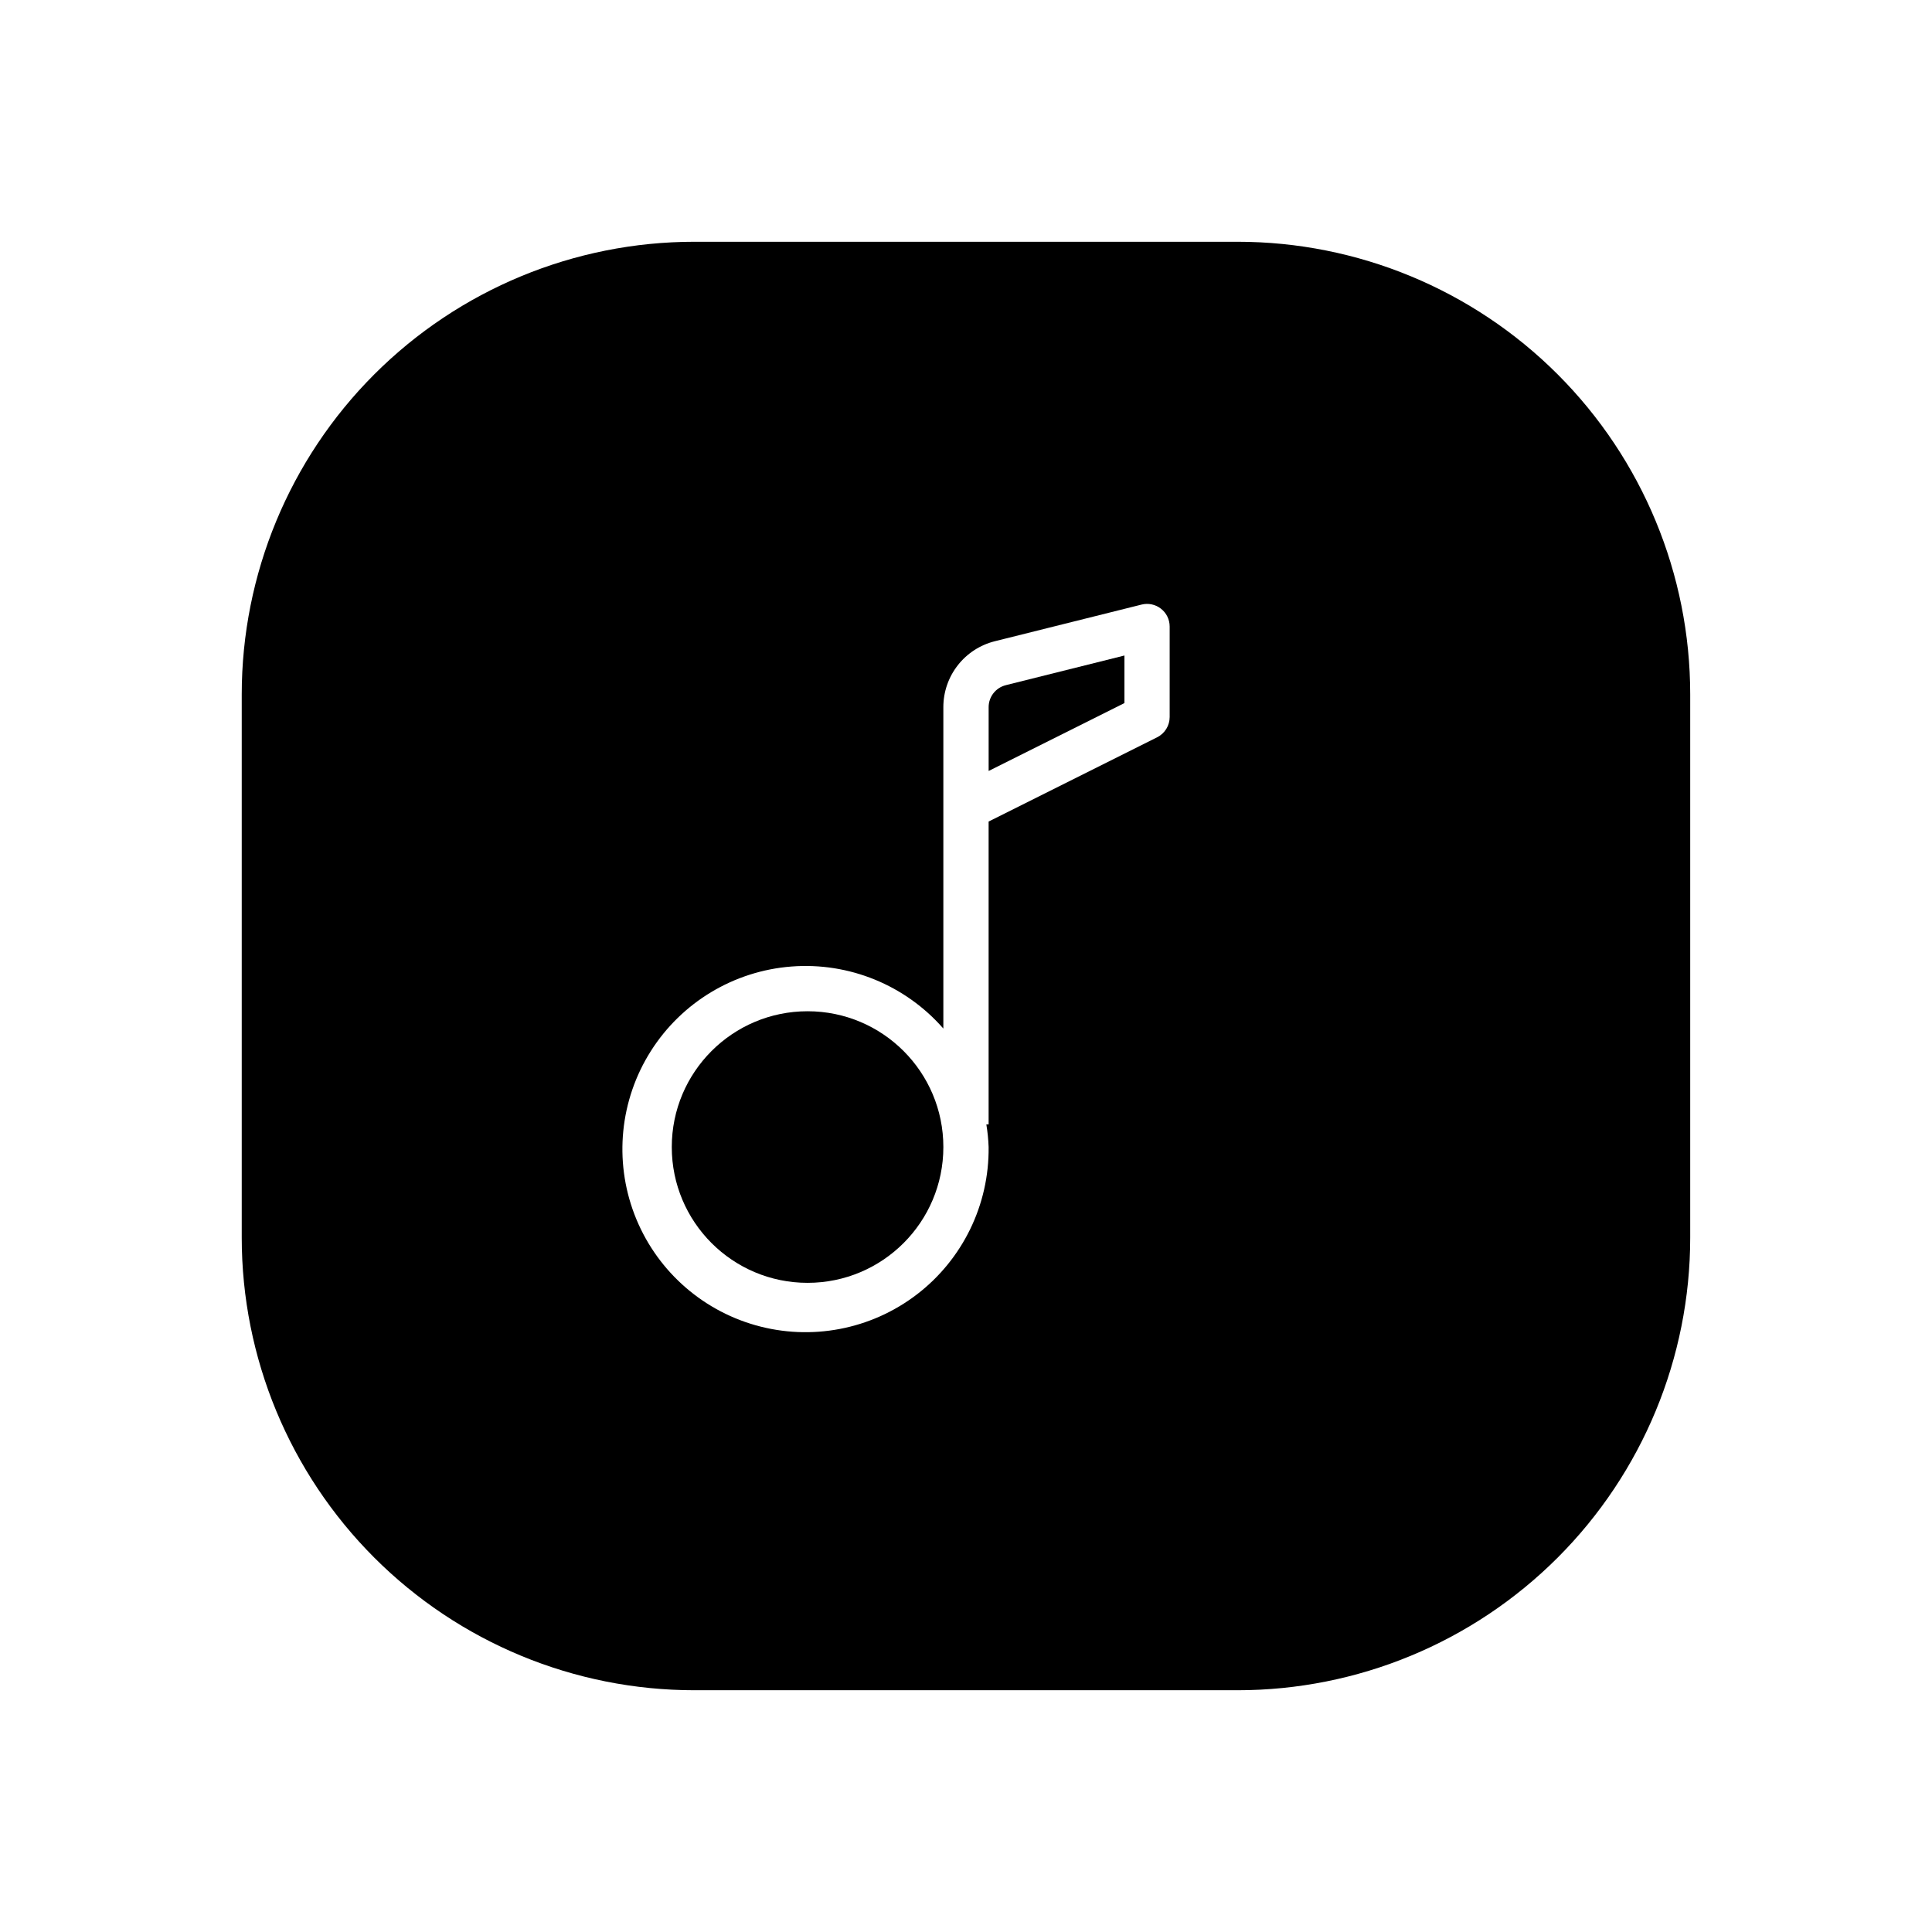 <?xml version="1.0" encoding="UTF-8"?>
<!-- Uploaded to: ICON Repo, www.iconrepo.com, Generator: ICON Repo Mixer Tools -->
<svg fill="#000000" width="800px" height="800px" version="1.1" viewBox="144 144 512 512" xmlns="http://www.w3.org/2000/svg">
 <g>
  <path d="m471.97 208.07h-143.95c-31.816 0-62.328 12.641-84.824 35.133-22.492 22.496-35.133 53.008-35.133 84.824v143.95c0 31.812 12.641 62.324 35.133 84.82 22.496 22.496 53.008 35.133 84.824 35.133h143.95c31.812 0 62.324-12.637 84.82-35.133 22.496-22.496 35.133-53.008 35.133-84.82v-143.95c0-31.816-12.637-62.328-35.133-84.824-22.496-22.492-53.008-35.133-84.82-35.133zm-17.996 125.95c0 2.269-1.285 4.348-3.312 5.367l-44.668 22.328v80.266h-0.602c0.328 1.984 0.531 3.984 0.602 5.996 0.172 15.309-6.891 29.797-19.055 39.094-12.16 9.297-27.996 12.309-42.723 8.129s-26.617-15.066-32.078-29.367c-5.461-14.301-3.856-30.34 4.332-43.273s22-21.246 37.266-22.422c15.262-1.18 30.184 4.914 40.262 16.438v-85.176c0-4.016 1.34-7.914 3.812-11.078 2.469-3.168 5.926-5.414 9.824-6.387l38.891-9.715c1.789-0.449 3.688-0.047 5.141 1.09 1.457 1.133 2.309 2.875 2.309 4.719z"/>
  <path d="m406 331.4v16.914l35.988-17.992v-12.605l-31.441 7.859v0.004c-2.676 0.668-4.547 3.066-4.547 5.82z"/>
  <path d="m394 447.98c0 19.875-16.109 35.984-35.984 35.984s-35.988-16.109-35.988-35.984 16.113-35.988 35.988-35.988 35.984 16.113 35.984 35.988"/>
 </g>
</svg>